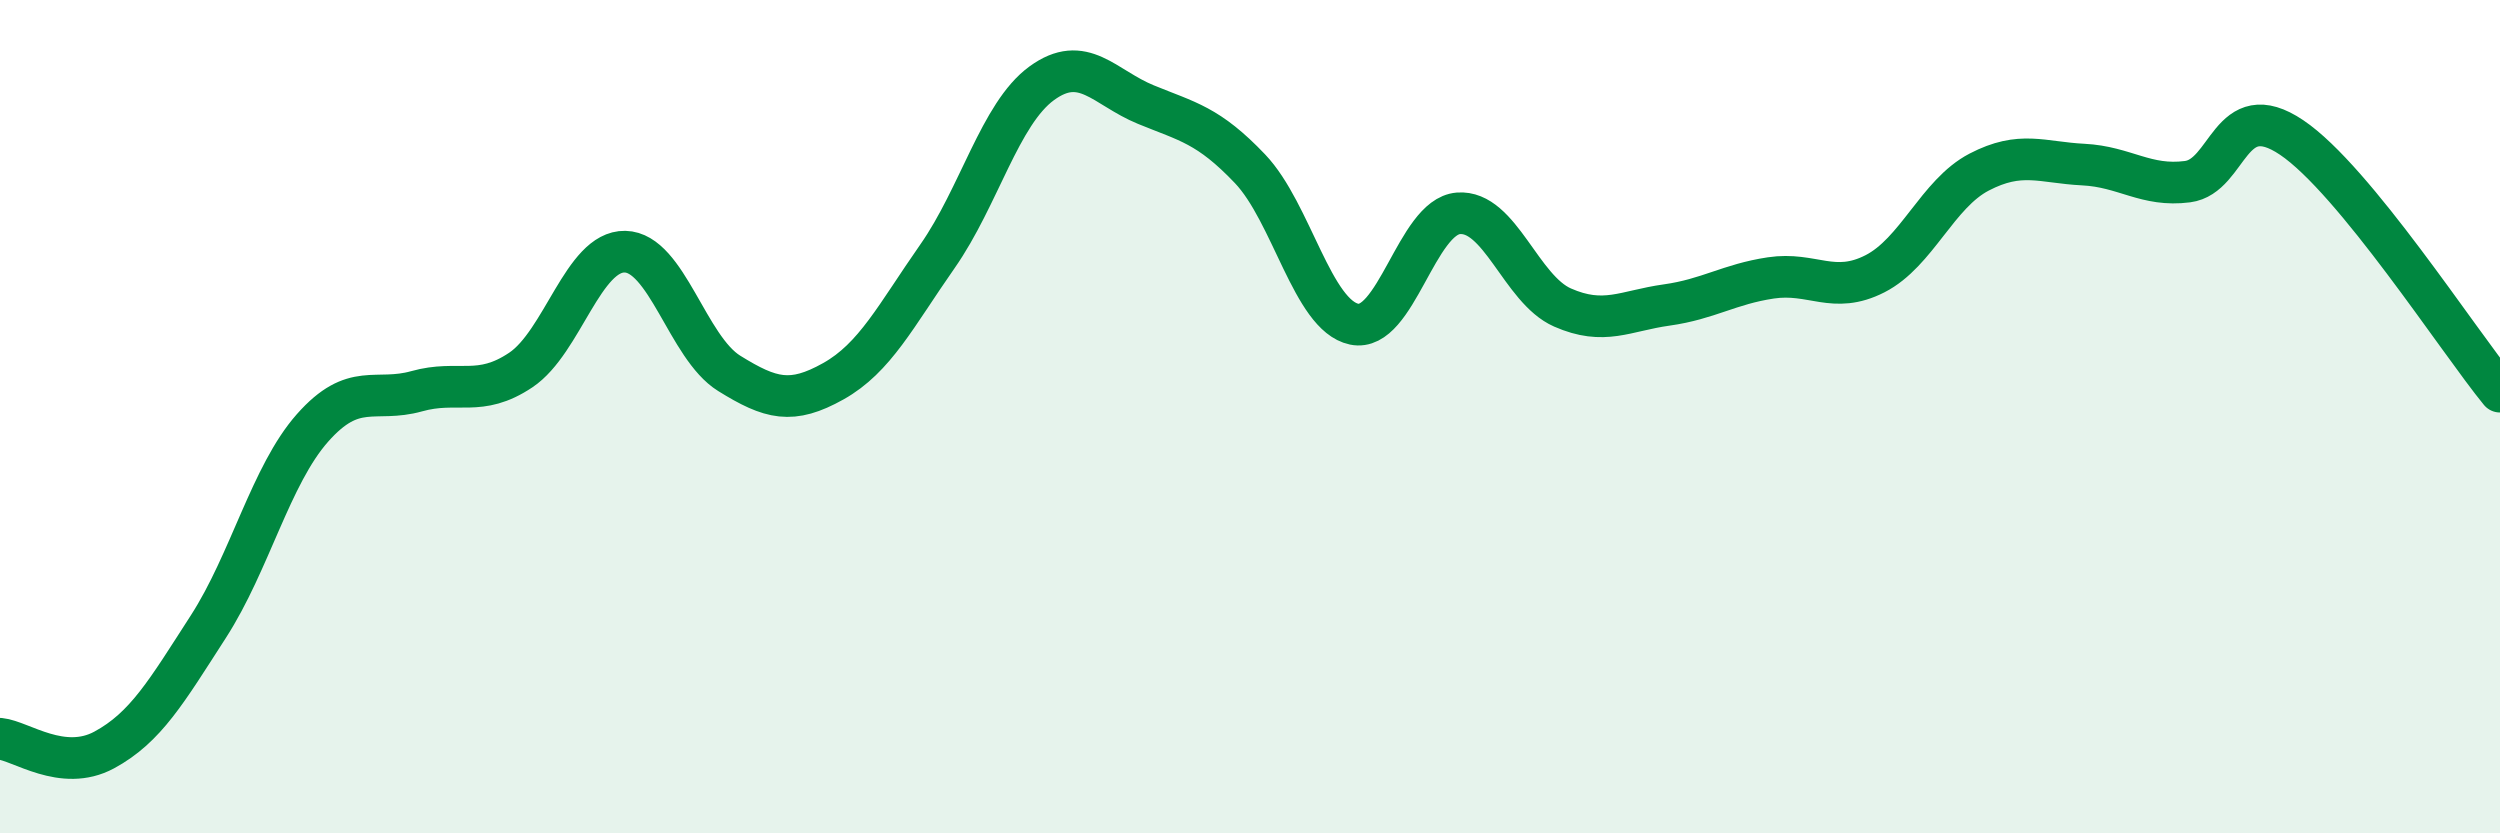 
    <svg width="60" height="20" viewBox="0 0 60 20" xmlns="http://www.w3.org/2000/svg">
      <path
        d="M 0,17.73 C 0.5,17.78 1.5,18.54 2.5,18 C 3.5,17.46 4,16.59 5,15.04 C 6,13.49 6.5,11.4 7.5,10.27 C 8.5,9.14 9,9.67 10,9.39 C 11,9.11 11.5,9.55 12.5,8.88 C 13.5,8.21 14,6.02 15,6.04 C 16,6.06 16.5,8.34 17.5,8.96 C 18.5,9.58 19,9.71 20,9.15 C 21,8.59 21.5,7.58 22.5,6.15 C 23.5,4.72 24,2.73 25,2 C 26,1.27 26.5,2.1 27.5,2.51 C 28.5,2.92 29,3 30,4.05 C 31,5.1 31.5,7.57 32.5,7.78 C 33.5,7.99 34,5.2 35,5.12 C 36,5.04 36.5,6.94 37.5,7.38 C 38.5,7.82 39,7.46 40,7.32 C 41,7.18 41.5,6.82 42.5,6.67 C 43.5,6.52 44,7.08 45,6.57 C 46,6.06 46.5,4.65 47.5,4.13 C 48.5,3.61 49,3.9 50,3.95 C 51,4 51.5,4.49 52.5,4.36 C 53.5,4.23 53.5,2.29 55,3.3 C 56.5,4.31 59,8.18 60,9.4L60 20L0 20Z"
        fill="#008740"
        opacity="0.1"
        stroke-linecap="round"
        stroke-linejoin="round"
      />
      <path
        d="M 0,17.73 C 0.5,17.78 1.5,18.54 2.5,18 C 3.5,17.46 4,16.59 5,15.04 C 6,13.49 6.5,11.4 7.5,10.27 C 8.5,9.14 9,9.67 10,9.39 C 11,9.11 11.5,9.55 12.5,8.88 C 13.5,8.21 14,6.02 15,6.04 C 16,6.06 16.5,8.34 17.5,8.96 C 18.5,9.58 19,9.71 20,9.15 C 21,8.59 21.5,7.58 22.5,6.15 C 23.5,4.72 24,2.73 25,2 C 26,1.27 26.5,2.1 27.5,2.51 C 28.5,2.92 29,3 30,4.05 C 31,5.1 31.5,7.57 32.5,7.78 C 33.5,7.99 34,5.2 35,5.12 C 36,5.04 36.5,6.94 37.5,7.38 C 38.5,7.82 39,7.46 40,7.32 C 41,7.18 41.5,6.82 42.5,6.67 C 43.5,6.52 44,7.08 45,6.57 C 46,6.06 46.5,4.65 47.5,4.13 C 48.5,3.61 49,3.9 50,3.95 C 51,4 51.5,4.49 52.5,4.36 C 53.5,4.23 53.5,2.29 55,3.3 C 56.5,4.31 59,8.18 60,9.4"
        stroke="#008740"
        stroke-width="1"
        fill="none"
        stroke-linecap="round"
        stroke-linejoin="round"
      />
    </svg>
  